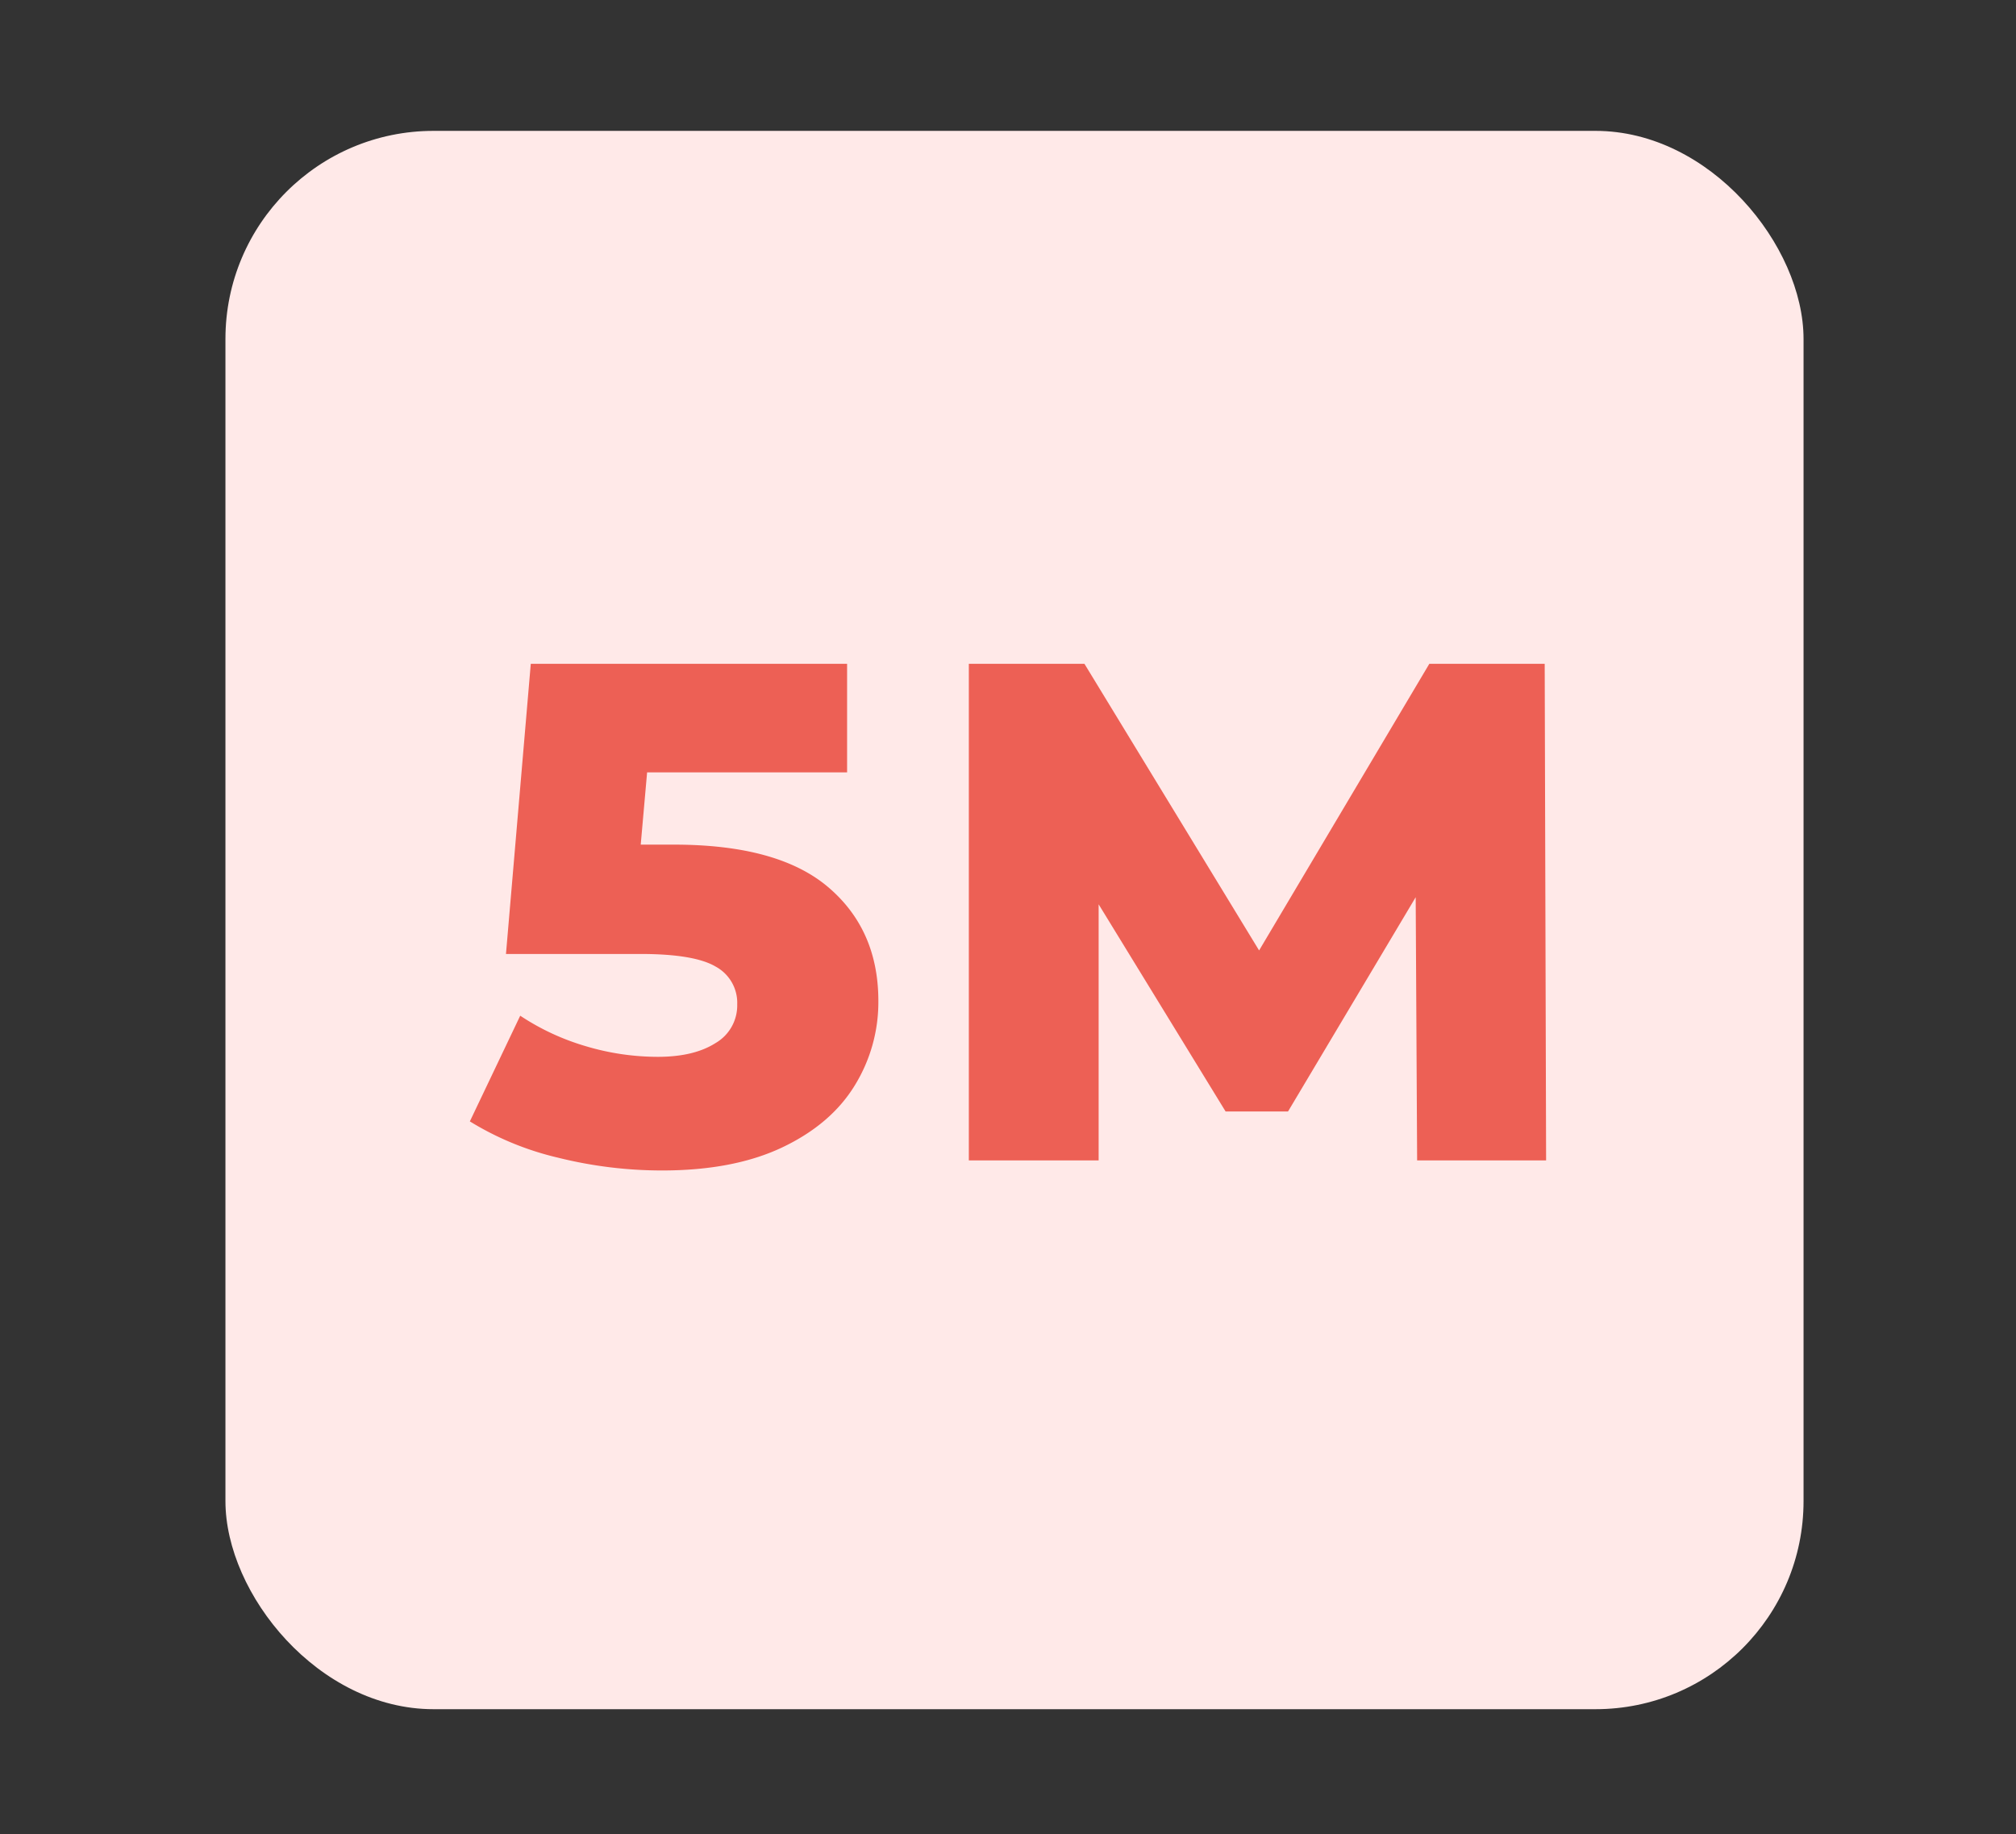 <svg xmlns="http://www.w3.org/2000/svg" id="Layer_1" data-name="Layer 1" viewBox="0 0 656.47 597.18"><rect x="0" y="0" width="656.47" height="597.18" fill="#333333" stroke="none"/><rect x="73.41" y="42.61" width="513.88" height="513.88" rx="67.76" style="fill:#ffe9e8"></rect><path d="M269.74,288.89q16.27,13.86,16.28,37a51.68,51.68,0,0,1-7.74,27.6q-7.74,12.58-23.56,20.09t-39.15,7.51a140,140,0,0,1-33.84-4.16A96.86,96.86,0,0,1,153,365.11l16.4-34.41a78.47,78.47,0,0,0,21.36,9.93,82,82,0,0,0,23.45,3.46q11.77,0,18.82-4.5A14.16,14.16,0,0,0,240.06,327a13.41,13.41,0,0,0-6.93-12.24q-6.93-4.15-24.49-4.16H164.76l8.08-94.47h103v35.34H210.72L208.64,275H219.5Q253.45,275,269.74,288.89Z" style="fill:#ed6055"></path><path d="M461.46,377.82l-.47-85.7-41.57,69.76H399.09l-41.34-67.45v83.39H315.48V216.13h37.65L410,309.45l55.43-93.32H503l.46,161.69Z" style="fill:#ed6055"></path></svg>